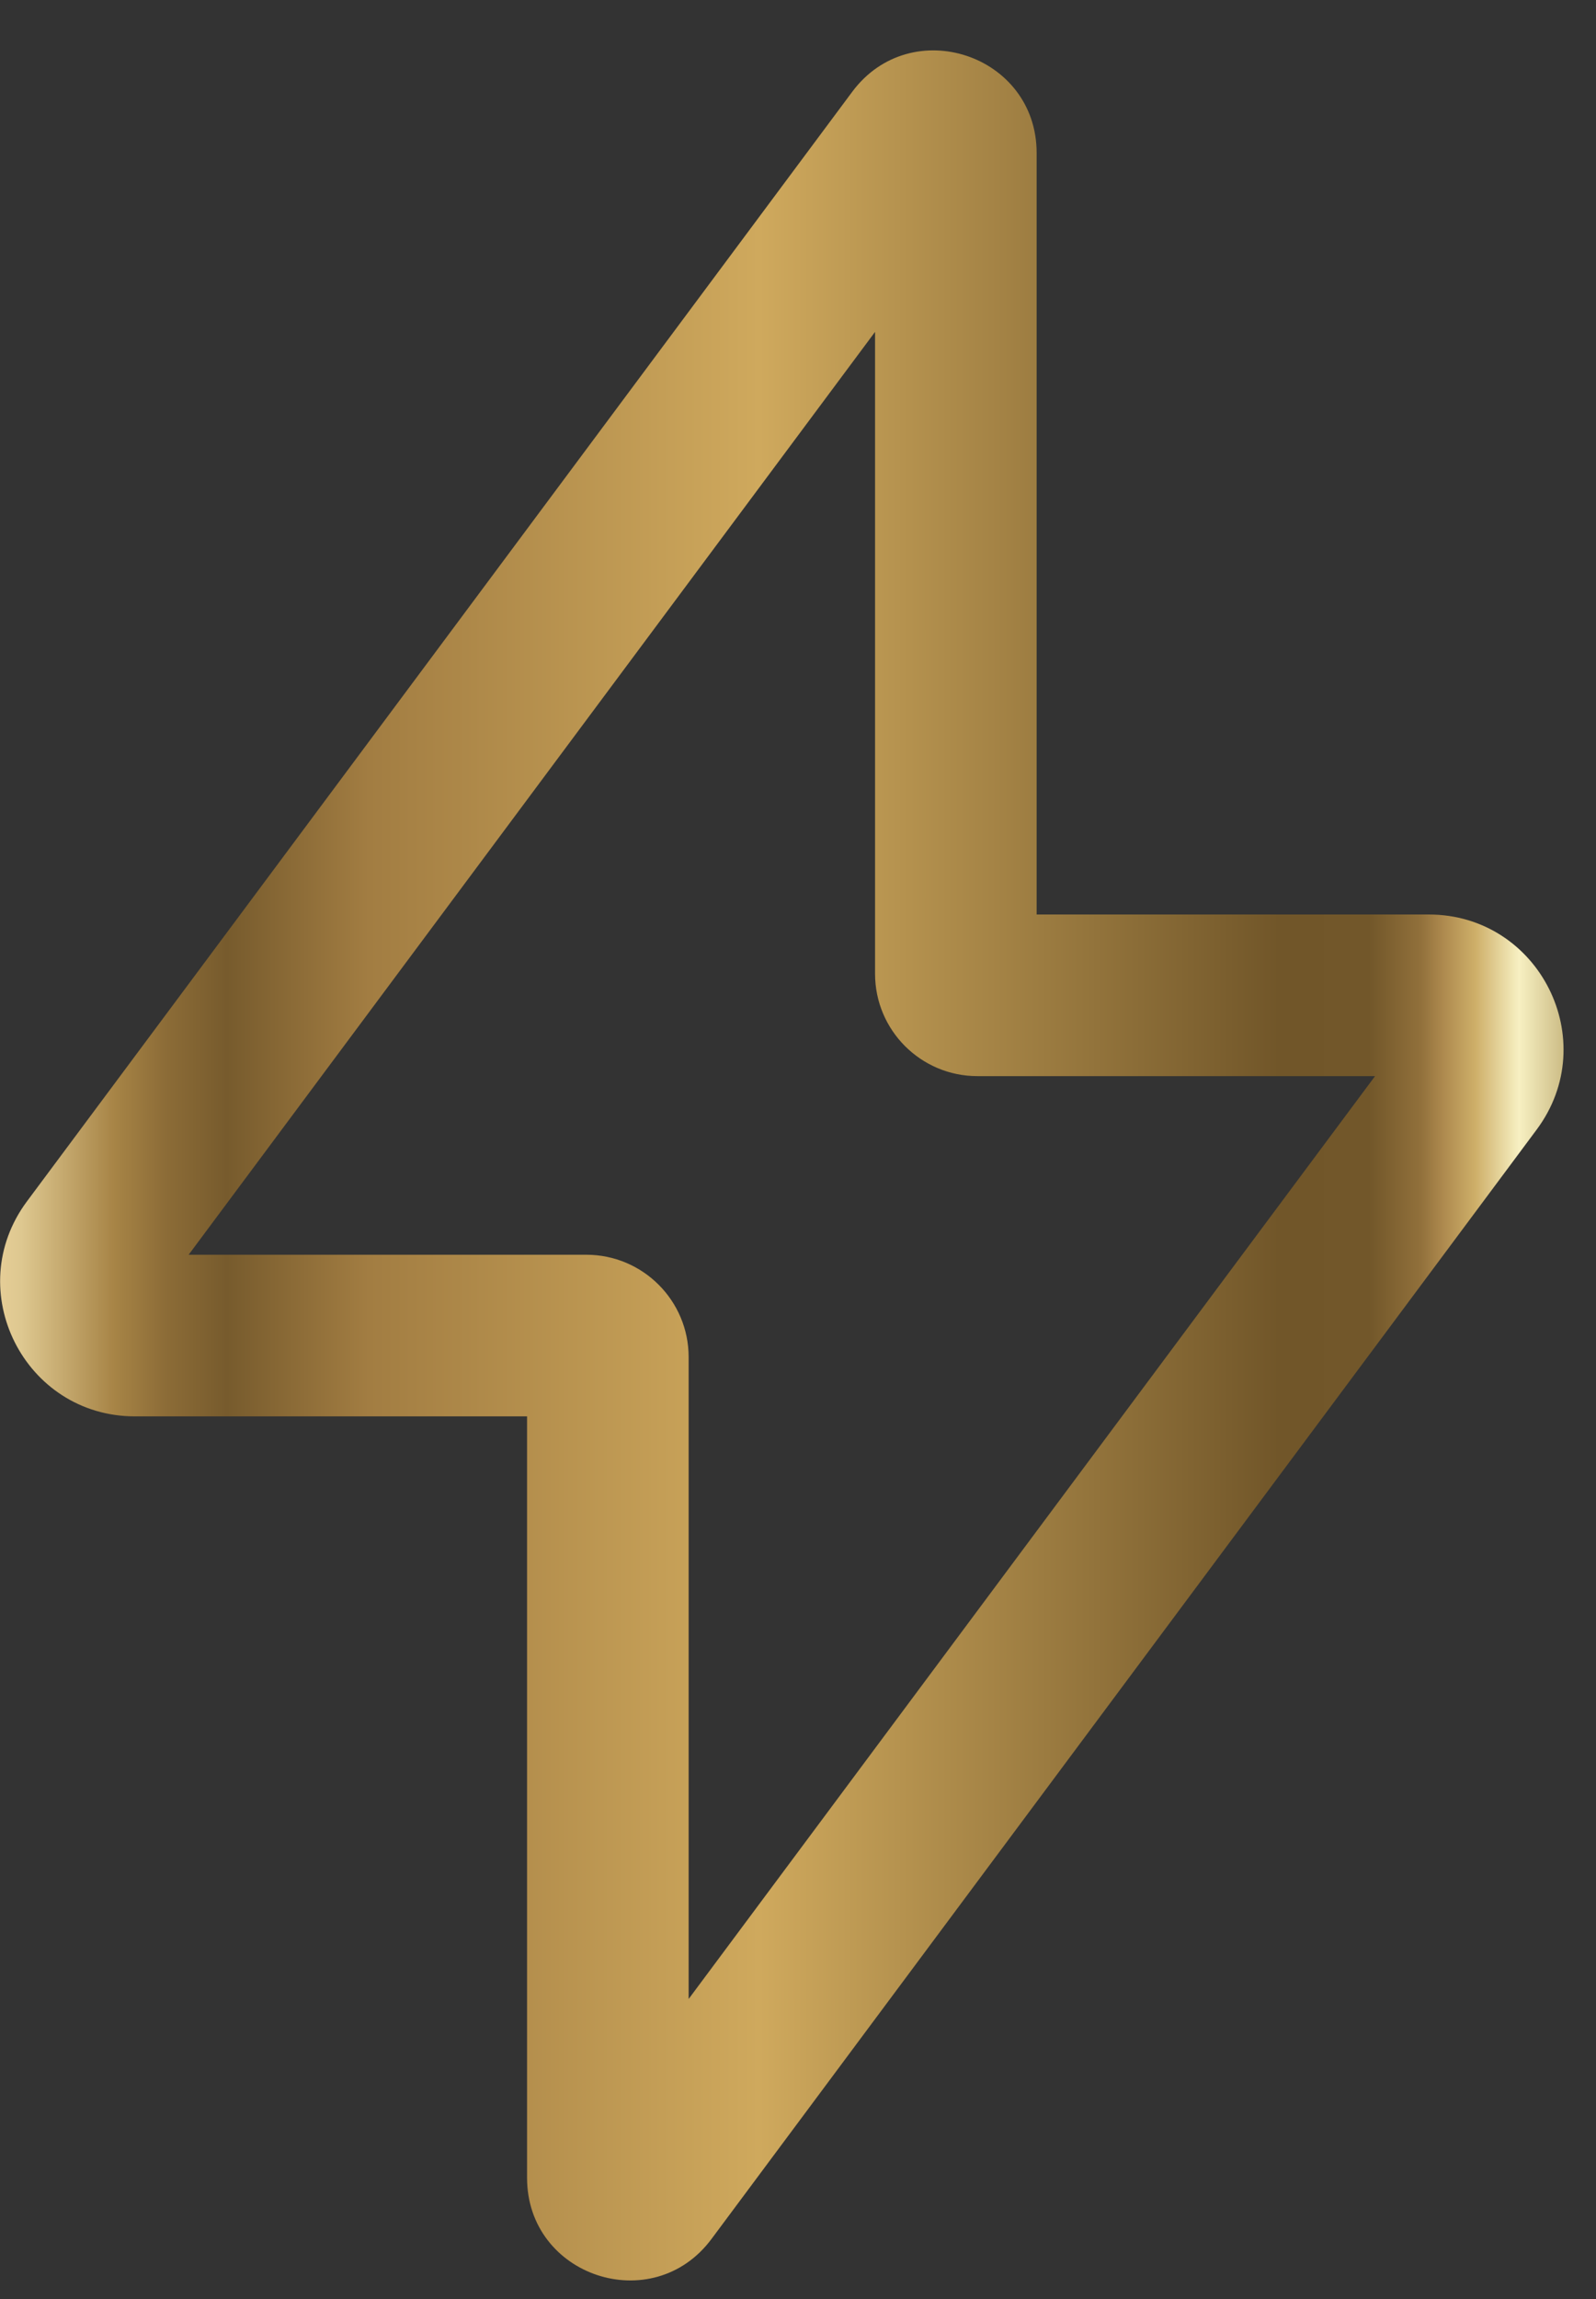 <svg width="25" height="36" viewBox="0 0 25 36" fill="none" xmlns="http://www.w3.org/2000/svg">
<rect x="0" y="0" width="25" height="36" fill="#333333" stroke="none"/>
<path fill-rule="evenodd" clip-rule="evenodd" d="M13.349 1.438C14.27 0.2 16.238 0.852 16.238 2.395V14.32H22.378C24.113 14.32 25.106 16.297 24.071 17.688L11.145 35.06C10.223 36.299 8.256 35.647 8.256 34.103V22.179H2.115C0.381 22.179 -0.613 20.202 0.423 18.811L13.349 1.438ZM13.707 5.197L2.955 19.648H9.184C10.069 19.648 10.787 20.366 10.787 21.251V31.302L21.539 16.851H15.31C14.425 16.851 13.707 16.133 13.707 15.248V5.197Z" fill="url(#paint0_linear_1_875)"/>
<defs>
<linearGradient id="paint0_linear_1_875" x1="-0.7" y1="18.249" x2="24.491" y2="18.249" gradientUnits="userSpaceOnUse">
<stop stop-color="#F5D8A4"/>
<stop offset="0.041" stop-color="#DEC890"/>
<stop offset="0.099" stop-color="#A78446"/>
<stop offset="0.131" stop-color="#8C6C37"/>
<stop offset="0.169" stop-color="#775B2D"/>
<stop offset="0.257" stop-color="#A27D42"/>
<stop offset="0.5" stop-color="#CFA95D"/>
<stop offset="0.823" stop-color="#715629"/>
<stop offset="0.879" stop-color="#72572A"/>
<stop offset="0.911" stop-color="#91703B"/>
<stop offset="0.924" stop-color="#AC884D"/>
<stop offset="0.945" stop-color="#CEAF69"/>
<stop offset="0.972" stop-color="#F7F0C2"/>
<stop offset="1" stop-color="#CCBC85"/>
</linearGradient>
</defs>
</svg>
